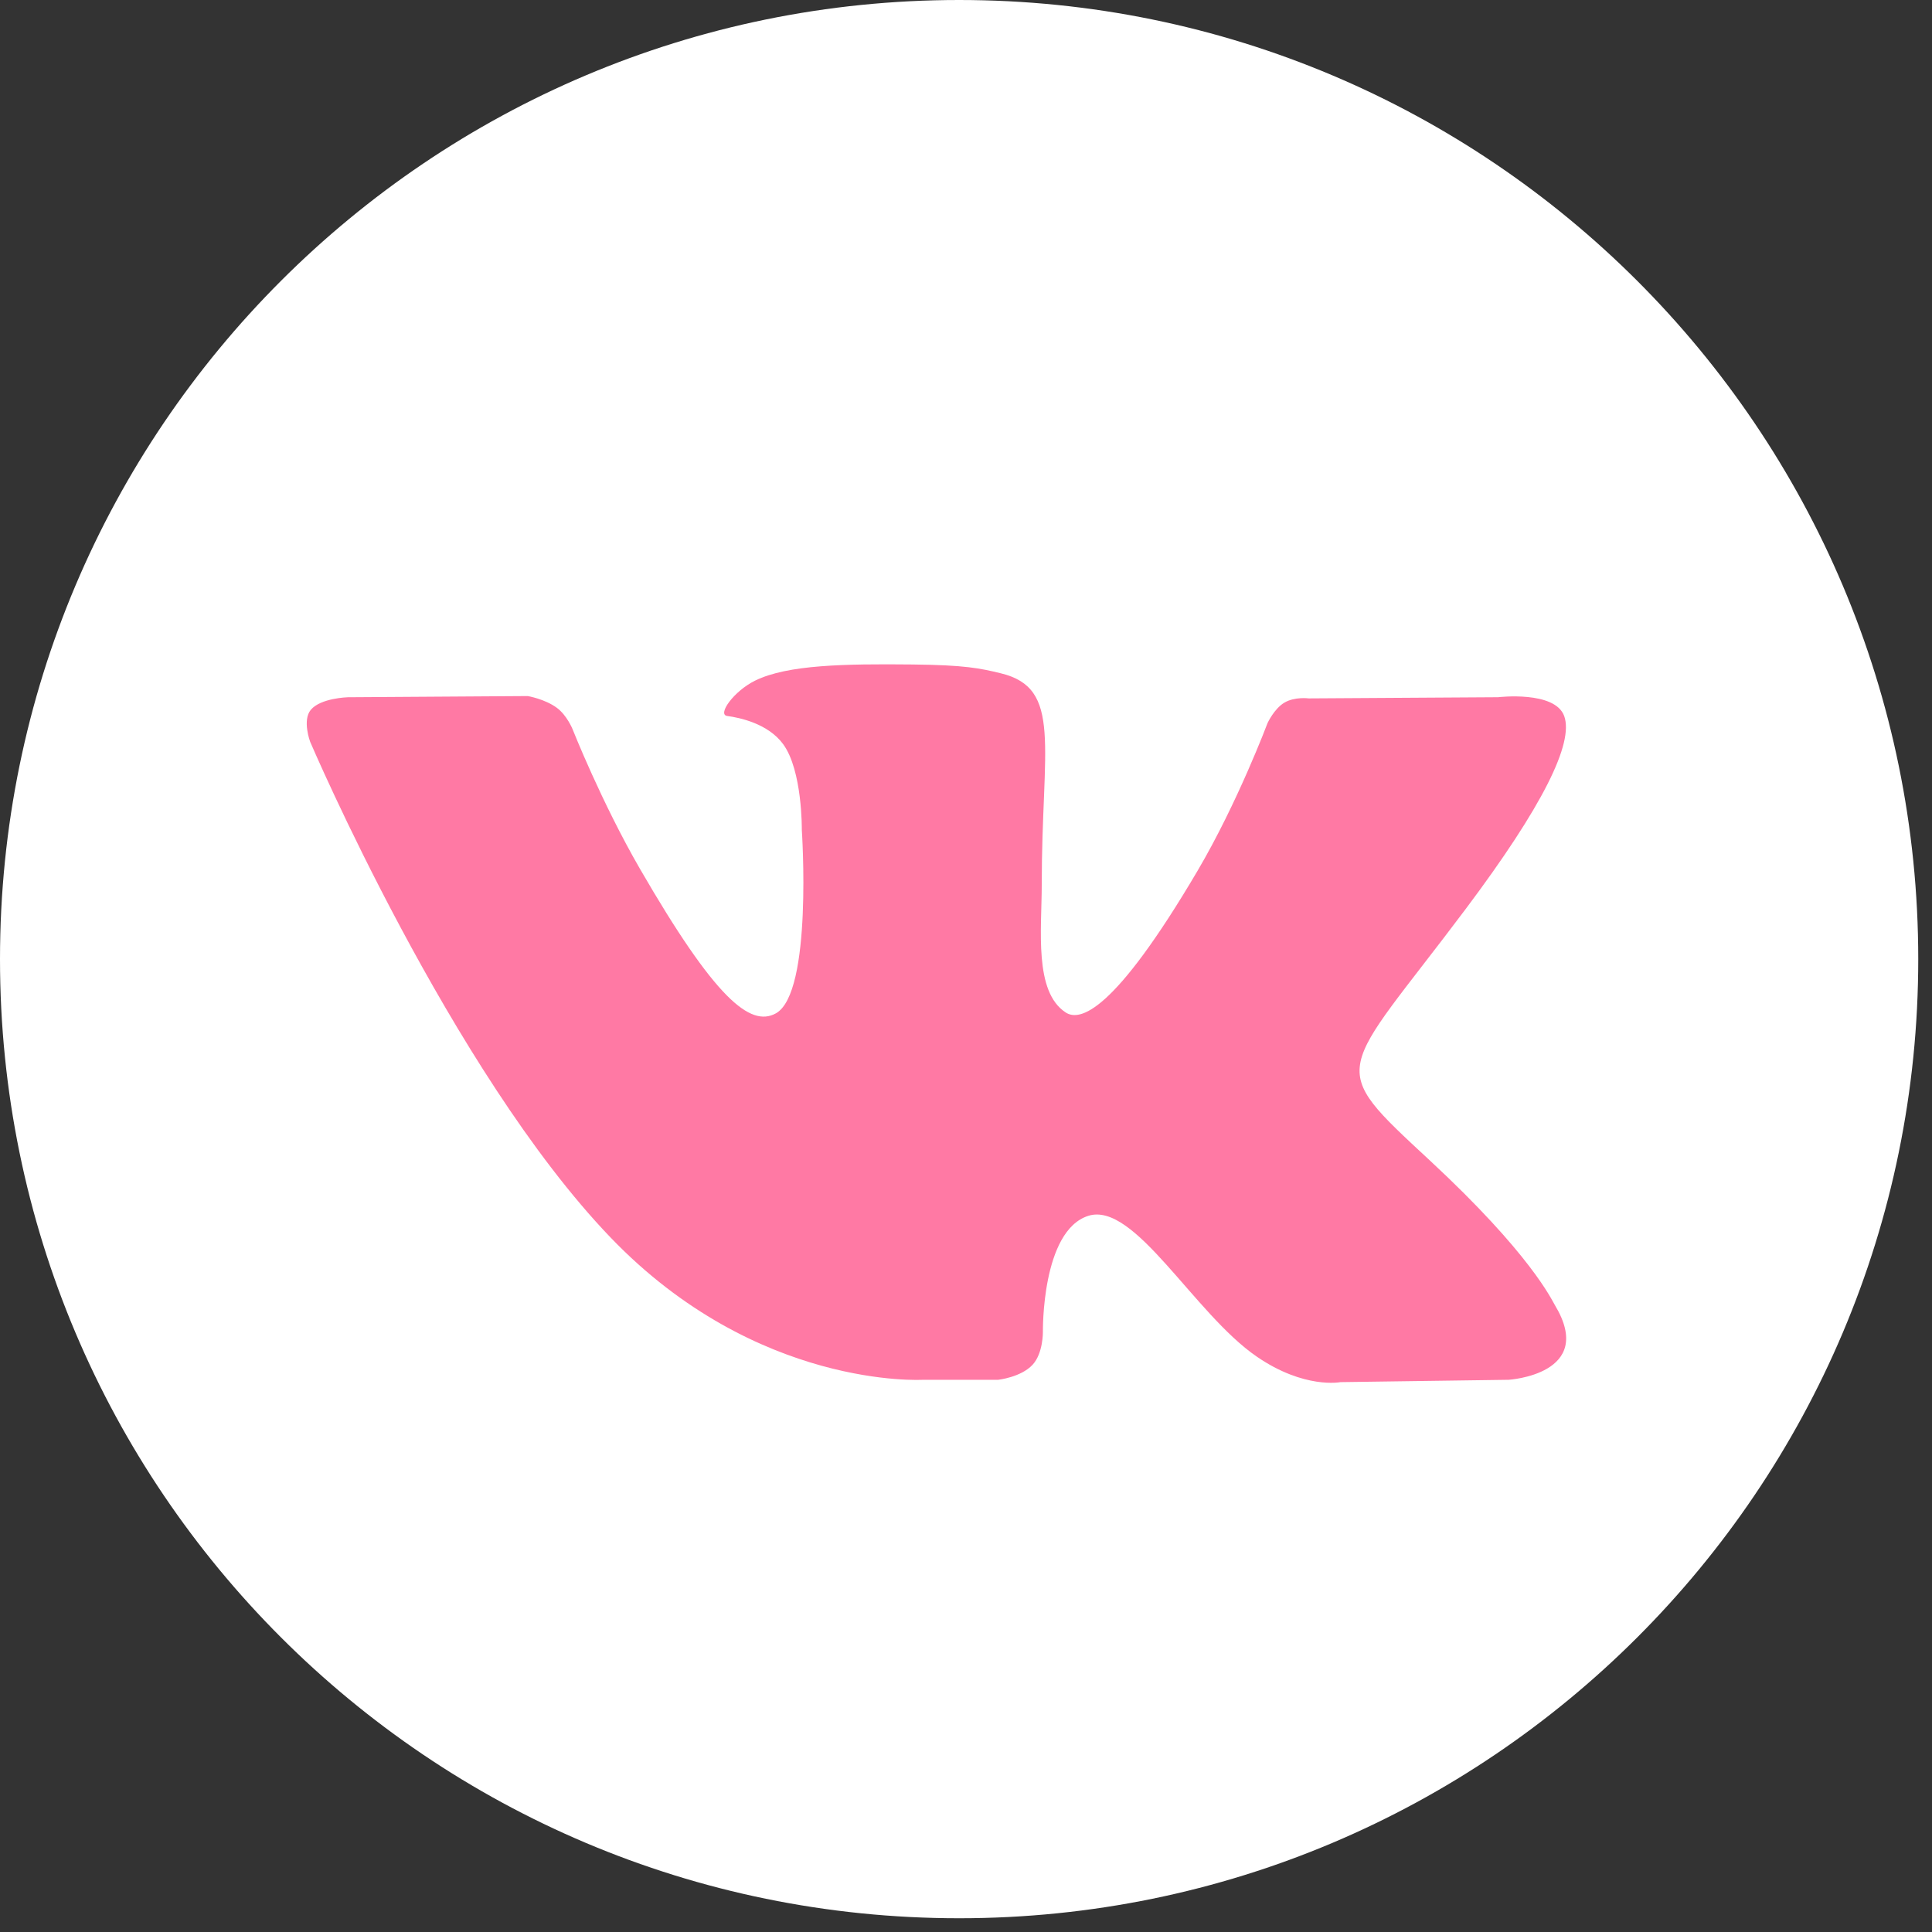 <?xml version="1.0" encoding="UTF-8"?> <svg xmlns="http://www.w3.org/2000/svg" width="113" height="113" viewBox="0 0 113 113" fill="none"><rect x="0" y="0" width="113" height="113" fill="#333333" stroke="none"/> <g clip-path="url(#clip0_89_16)"> <path d="M56.098 112.196C87.08 112.196 112.196 87.08 112.196 56.098C112.196 25.116 87.08 0 56.098 0C25.116 0 0 25.116 0 56.098C0 87.08 25.116 112.196 56.098 112.196Z" fill="white"></path> <path fill-rule="evenodd" clip-rule="evenodd" d="M53.981 80.702H58.384C58.384 80.702 59.714 80.556 60.393 79.824C61.018 79.152 60.998 77.89 60.998 77.89C60.998 77.89 60.912 71.982 63.654 71.112C66.357 70.255 69.828 76.822 73.507 79.347C76.289 81.258 78.403 80.839 78.403 80.839L88.24 80.702C88.24 80.702 93.386 80.385 90.946 76.339C90.746 76.008 89.525 73.346 83.632 67.876C77.464 62.151 78.29 63.077 85.72 53.174C90.245 47.143 92.054 43.461 91.489 41.884C90.95 40.382 87.622 40.779 87.622 40.779L76.546 40.848C76.546 40.848 75.725 40.736 75.116 41.1C74.521 41.457 74.138 42.289 74.138 42.289C74.138 42.289 72.385 46.956 70.047 50.925C65.115 59.3 63.143 59.742 62.337 59.222C60.462 58.01 60.93 54.353 60.93 51.755C60.93 43.639 62.161 40.255 58.533 39.379C57.329 39.088 56.443 38.896 53.364 38.865C49.412 38.824 46.067 38.877 44.173 39.805C42.913 40.422 41.941 41.797 42.533 41.876C43.265 41.974 44.923 42.323 45.802 43.52C46.937 45.064 46.897 48.532 46.897 48.532C46.897 48.532 47.549 58.086 45.374 59.273C43.881 60.087 41.833 58.425 37.436 50.827C35.183 46.935 33.482 42.633 33.482 42.633C33.482 42.633 33.154 41.829 32.569 41.399C31.859 40.878 30.867 40.712 30.867 40.712L20.342 40.781C20.342 40.781 18.762 40.825 18.182 41.512C17.666 42.123 18.141 43.387 18.141 43.387C18.141 43.387 26.381 62.665 35.711 72.38C44.266 81.287 53.981 80.702 53.981 80.702Z" fill="#FF79A4"></path> </g> <defs> <clipPath id="clip0_89_16"> <rect width="112.196" height="112.196" fill="white"></rect> </clipPath> </defs> </svg> 